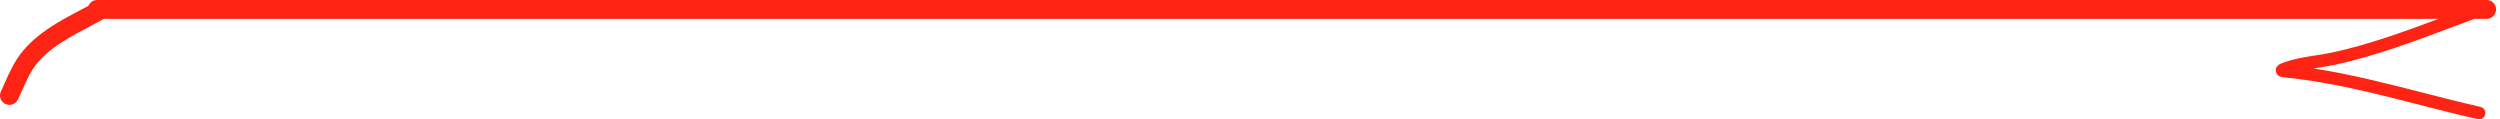 <svg width="398" height="19" viewBox="0 0 398 19" fill="none" xmlns="http://www.w3.org/2000/svg">
<path fill-rule="evenodd" clip-rule="evenodd" d="M14.077 0.928C14.302 0.383 14.838 0 15.464 0H395.877C396.706 0 397.377 0.672 397.377 1.5C397.377 2.328 396.706 3 395.877 3H393.925C392.809 3.413 391.687 3.835 390.56 4.258C384.473 6.546 378.234 8.89 371.858 10.284C370.893 10.495 369.909 10.646 368.962 10.792C368.742 10.826 368.524 10.86 368.308 10.894C374.181 11.801 380.075 13.309 385.847 14.786L385.847 14.786C388.903 15.568 391.924 16.342 394.889 17.012C395.428 17.134 395.766 17.669 395.644 18.208C395.522 18.747 394.987 19.085 394.448 18.963C391.362 18.265 388.273 17.474 385.181 16.683C378.166 14.886 371.139 13.087 364.105 12.366L364.009 12.356C363.802 12.335 363.597 12.314 363.438 12.291C363.348 12.277 363.231 12.257 363.118 12.225C363.061 12.208 362.976 12.18 362.884 12.133C362.804 12.092 362.633 11.995 362.494 11.8C362.323 11.561 362.25 11.244 362.336 10.927C362.406 10.668 362.557 10.506 362.63 10.436C362.775 10.295 362.942 10.211 363.022 10.173C363.216 10.078 363.488 9.978 363.804 9.869C365.108 9.422 366.429 9.171 367.703 8.965C368.043 8.91 368.377 8.859 368.707 8.808L368.707 8.808C369.637 8.664 370.532 8.526 371.431 8.33C377.122 7.086 382.673 5.077 388.218 3H16.524C16.471 3.038 16.416 3.074 16.357 3.106C15.667 3.485 14.984 3.845 14.306 4.201L14.306 4.201C13.051 4.862 11.816 5.513 10.594 6.254C8.752 7.371 7.123 8.593 5.883 10.107C4.88 11.331 4.276 12.686 3.578 14.252C3.353 14.758 3.117 15.285 2.856 15.837C2.501 16.586 1.607 16.905 0.858 16.551C0.11 16.196 -0.21 15.302 0.145 14.553C0.337 14.147 0.529 13.714 0.729 13.265L0.729 13.265C1.456 11.627 2.278 9.773 3.562 8.206C5.108 6.319 7.059 4.889 9.039 3.688C10.331 2.905 11.717 2.174 13.026 1.484L13.026 1.484C13.383 1.296 13.735 1.111 14.077 0.928ZM363.88 11.98C363.88 11.98 363.884 11.977 363.892 11.973C363.885 11.978 363.881 11.98 363.88 11.98Z" fill="#FF2314"/>
</svg>
